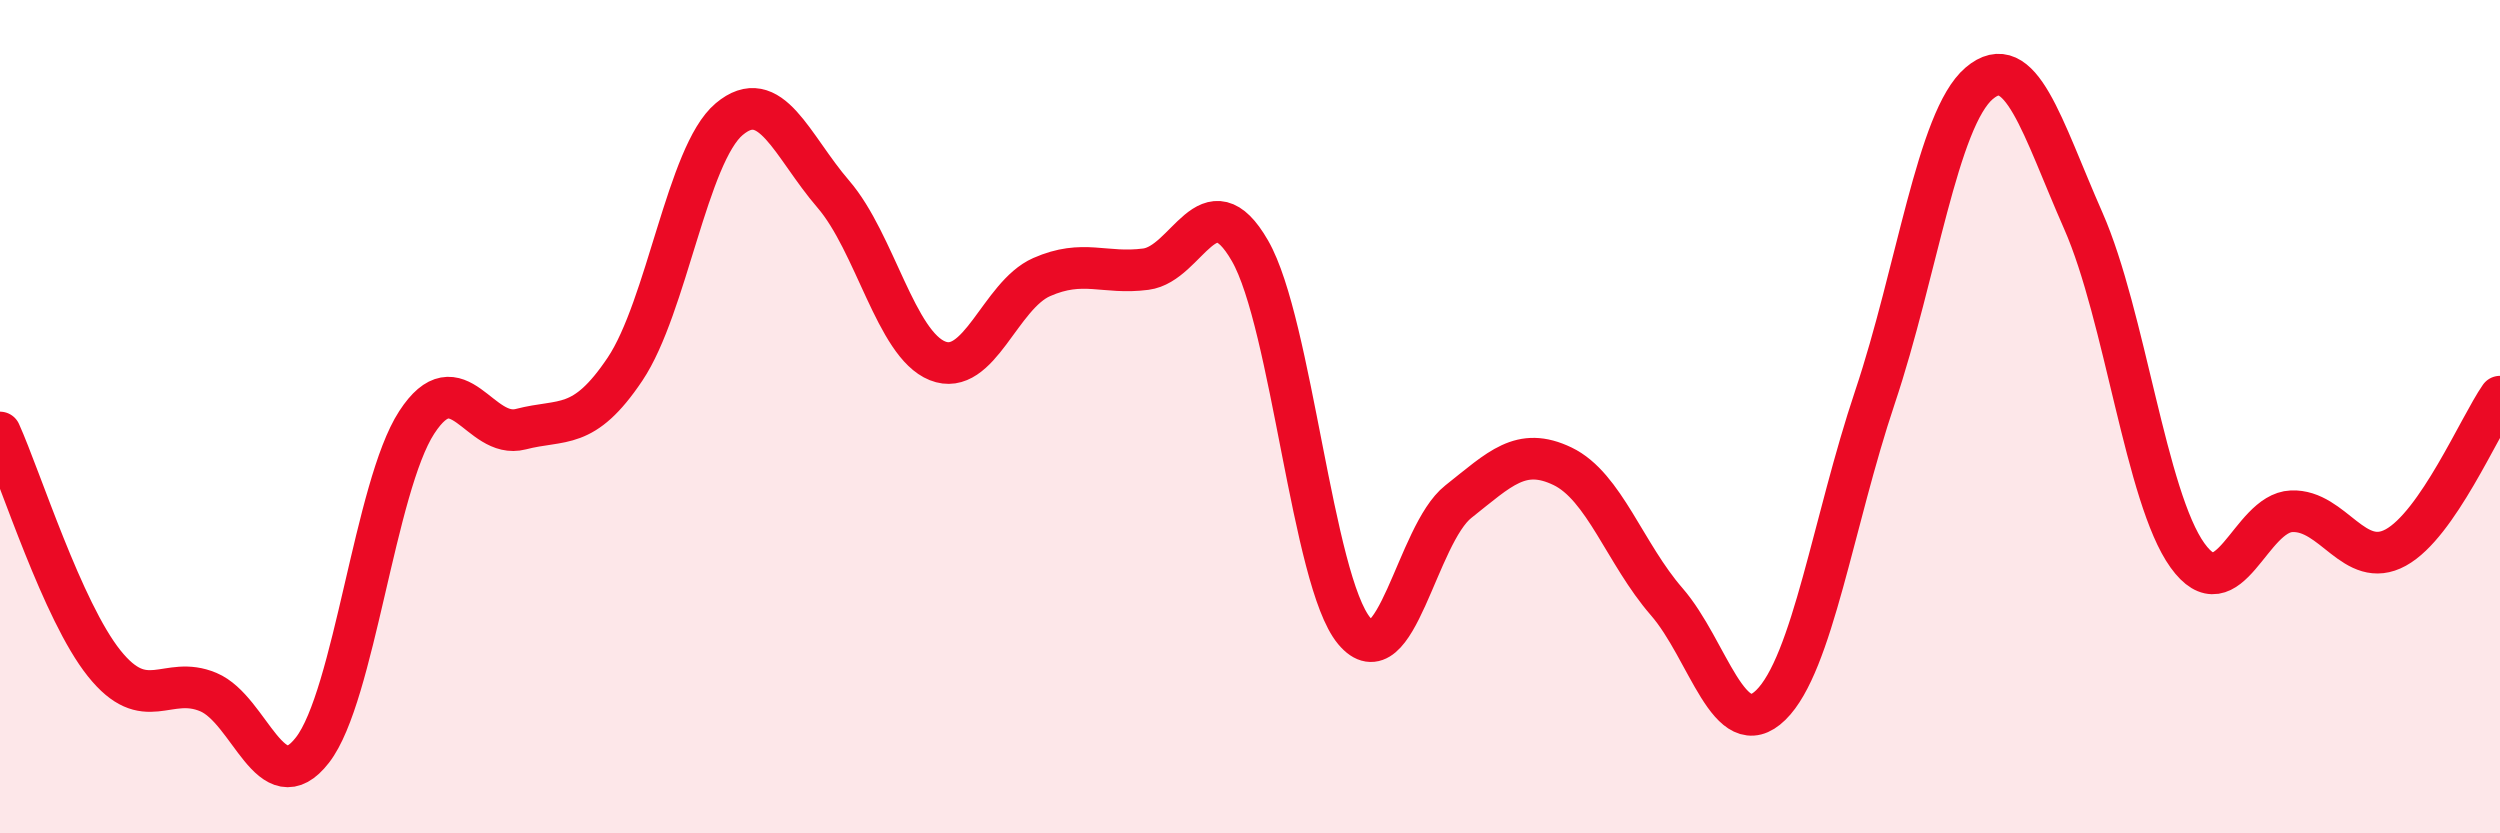 
    <svg width="60" height="20" viewBox="0 0 60 20" xmlns="http://www.w3.org/2000/svg">
      <path
        d="M 0,10.38 C 0.5,11.49 1.5,14.67 2.5,15.92 C 3.5,17.17 4,16.19 5,16.61 C 6,17.03 6.5,19.29 7.5,18 C 8.5,16.71 9,11.68 10,10.14 C 11,8.6 11.5,10.56 12.5,10.3 C 13.5,10.04 14,10.35 15,8.86 C 16,7.37 16.5,3.7 17.5,2.86 C 18.5,2.02 19,3.5 20,4.66 C 21,5.82 21.5,8.26 22.5,8.66 C 23.5,9.06 24,7.09 25,6.65 C 26,6.21 26.5,6.59 27.5,6.46 C 28.5,6.33 29,4.28 30,6.02 C 31,7.76 31.5,13.94 32.5,15.14 C 33.5,16.34 34,12.83 35,12.04 C 36,11.25 36.5,10.71 37.5,11.19 C 38.5,11.67 39,13.29 40,14.44 C 41,15.59 41.5,17.9 42.5,16.92 C 43.5,15.94 44,12.51 45,9.53 C 46,6.55 46.5,2.85 47.5,2 C 48.5,1.15 49,3.03 50,5.3 C 51,7.57 51.5,11.94 52.5,13.33 C 53.5,14.72 54,12.31 55,12.27 C 56,12.23 56.5,13.69 57.5,13.14 C 58.5,12.59 59.5,10.24 60,9.52L60 20L0 20Z"
        fill="#EB0A25"
        opacity="0.1"
        stroke-linecap="round"
        stroke-linejoin="round"
      />
      <path
        d="M 0,10.38 C 0.5,11.49 1.5,14.67 2.5,15.92 C 3.5,17.17 4,16.19 5,16.61 C 6,17.03 6.5,19.29 7.5,18 C 8.5,16.71 9,11.68 10,10.14 C 11,8.6 11.5,10.56 12.5,10.3 C 13.5,10.04 14,10.35 15,8.86 C 16,7.37 16.5,3.7 17.5,2.86 C 18.5,2.02 19,3.5 20,4.66 C 21,5.82 21.5,8.26 22.5,8.66 C 23.5,9.06 24,7.09 25,6.65 C 26,6.21 26.5,6.59 27.5,6.46 C 28.5,6.33 29,4.28 30,6.02 C 31,7.76 31.5,13.94 32.5,15.14 C 33.5,16.34 34,12.83 35,12.04 C 36,11.25 36.5,10.71 37.5,11.19 C 38.5,11.67 39,13.29 40,14.44 C 41,15.59 41.5,17.9 42.5,16.92 C 43.5,15.94 44,12.51 45,9.53 C 46,6.55 46.5,2.85 47.5,2 C 48.5,1.15 49,3.03 50,5.3 C 51,7.57 51.5,11.94 52.5,13.33 C 53.5,14.72 54,12.31 55,12.27 C 56,12.23 56.5,13.69 57.5,13.14 C 58.5,12.59 59.5,10.24 60,9.52"
        stroke="#EB0A25"
        stroke-width="1"
        fill="none"
        stroke-linecap="round"
        stroke-linejoin="round"
      />
    </svg>
  